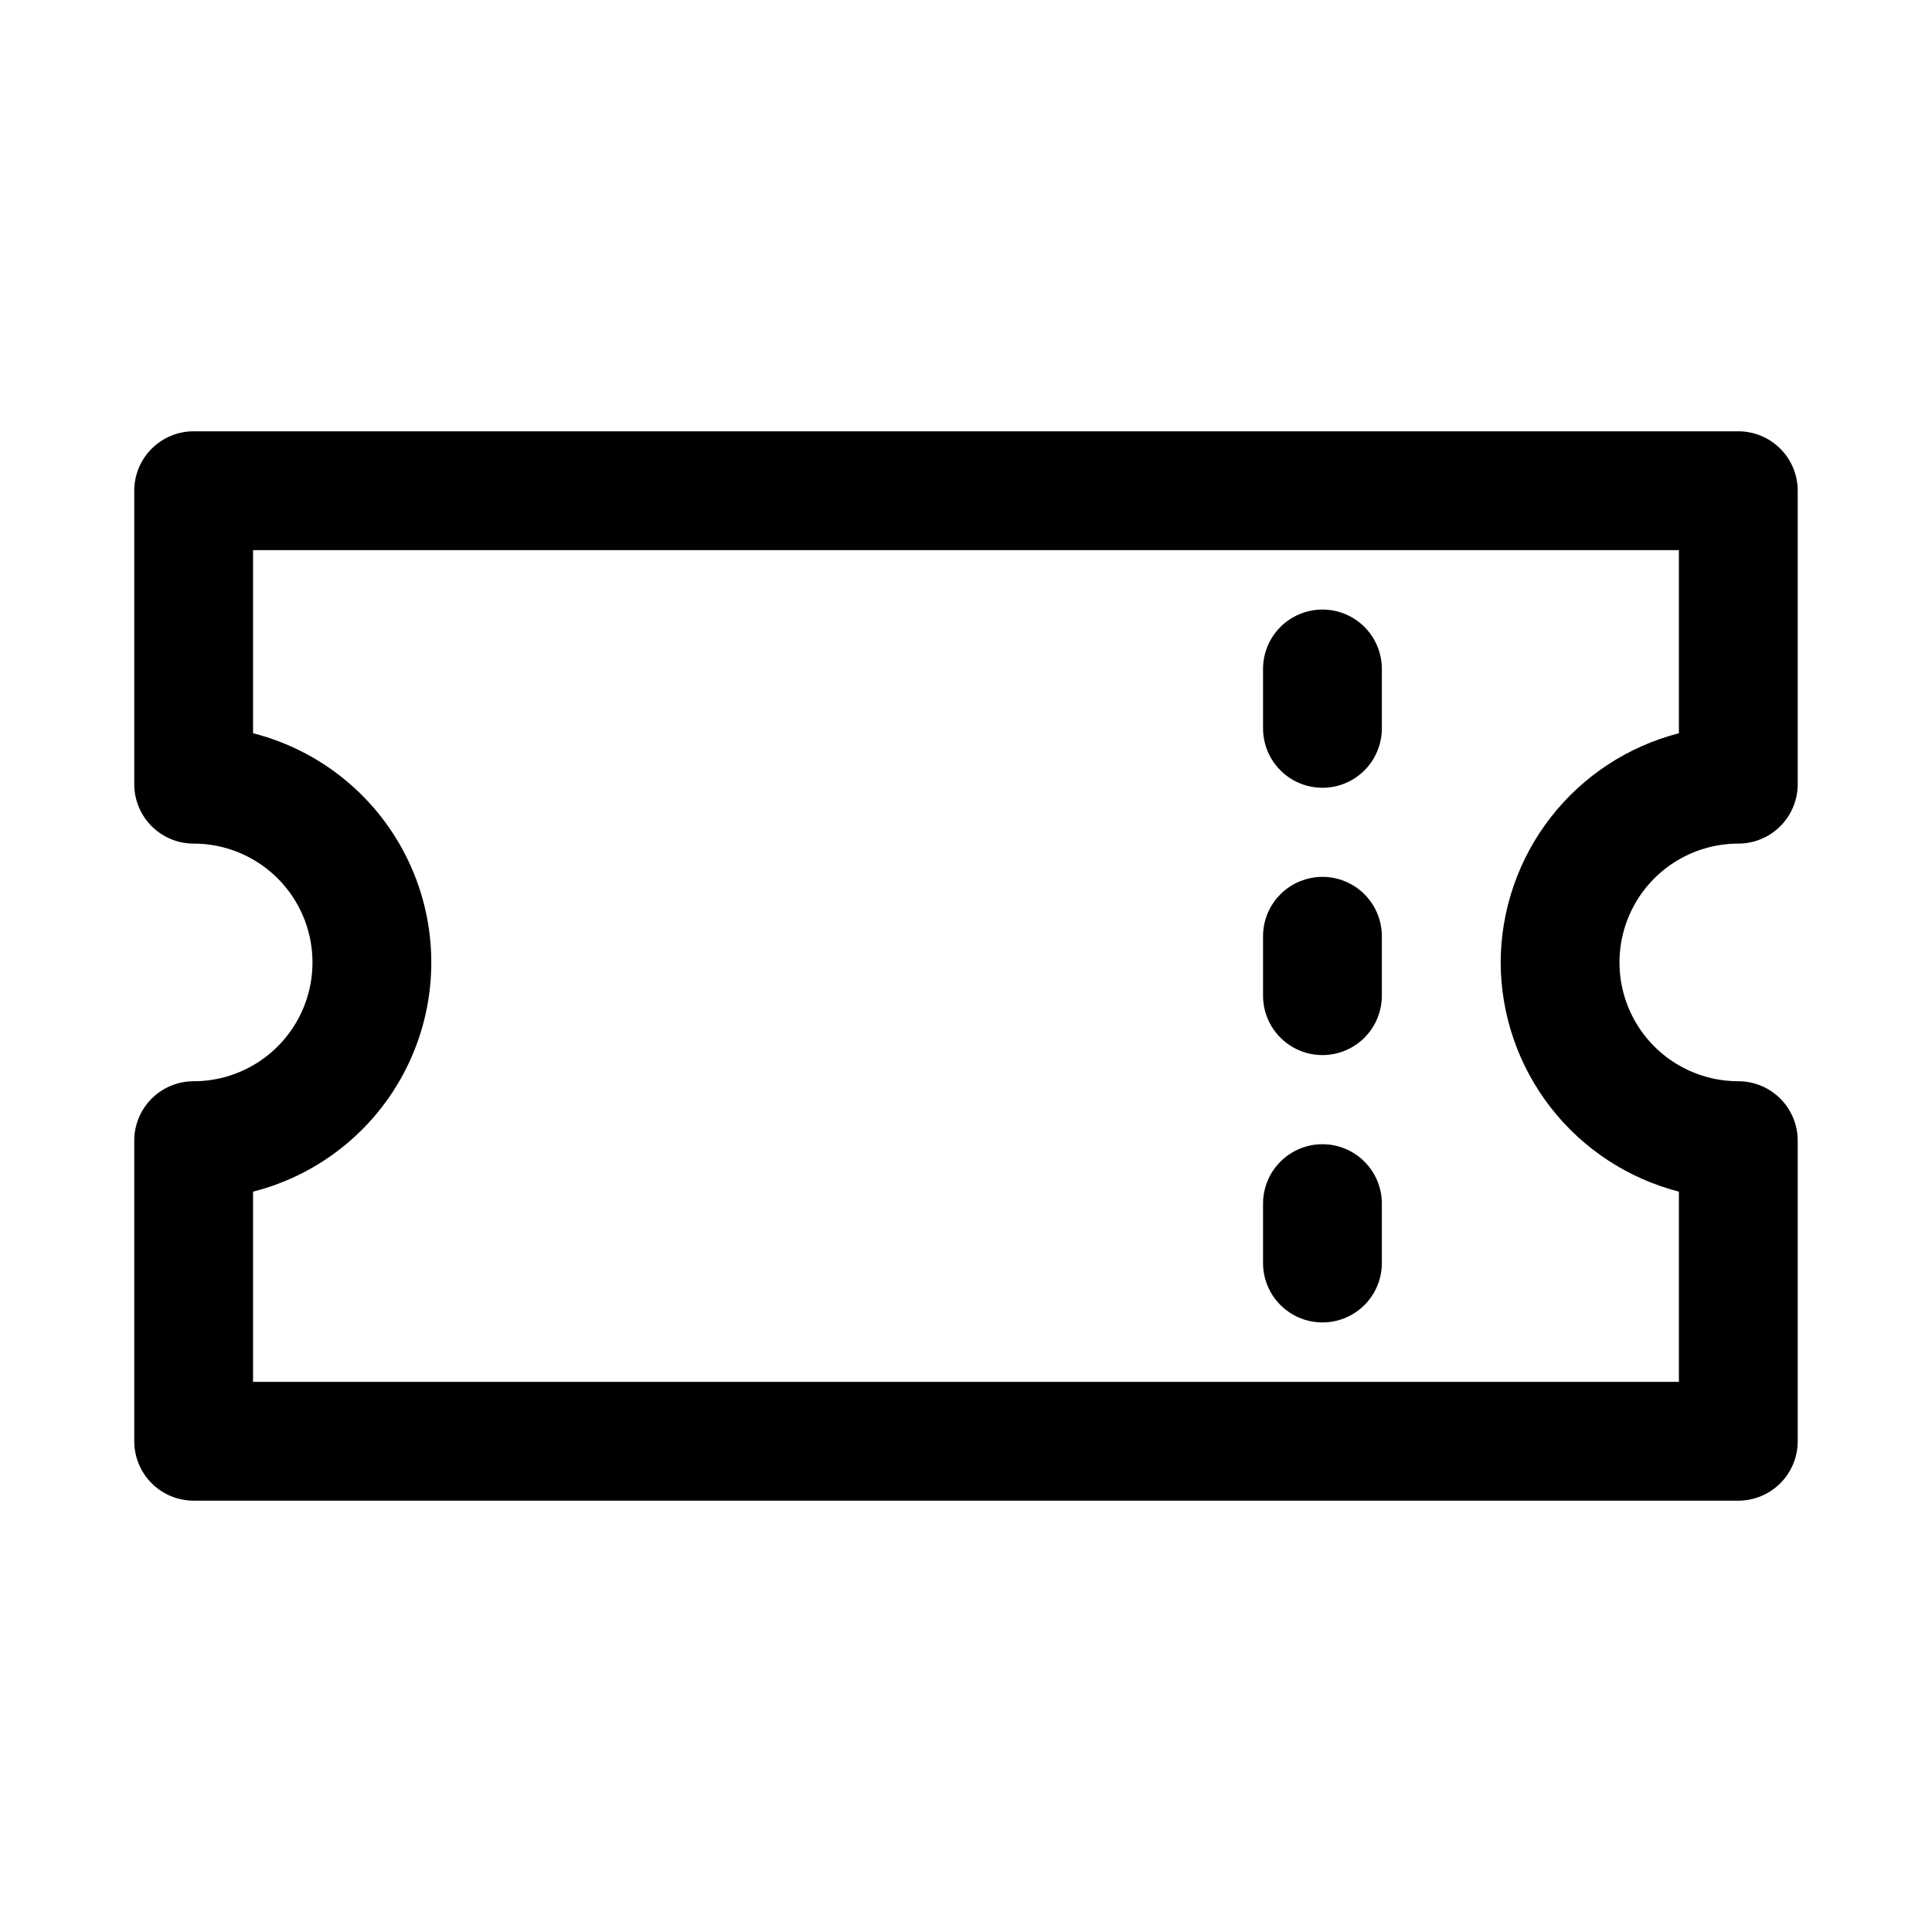 <?xml version="1.0" encoding="UTF-8"?>
<!-- Uploaded to: SVG Repo, www.svgrepo.com, Generator: SVG Repo Mixer Tools -->
<svg fill="#000000" width="800px" height="800px" version="1.1" viewBox="144 144 512 512" xmlns="http://www.w3.org/2000/svg">
 <g>
  <path d="m604.67 258.3h-409.35c-4.176 0-8.18 1.66-11.133 4.613-2.949 2.953-4.609 6.957-4.609 11.133v77.777-0.004c0 4.176 1.66 8.18 4.609 11.133 2.953 2.953 6.957 4.613 11.133 4.613 11.25 0 21.645 6 27.27 15.742 5.625 9.742 5.625 21.746 0 31.488s-16.02 15.746-27.27 15.746c-4.176 0-8.18 1.656-11.133 4.609-2.949 2.953-4.609 6.957-4.609 11.133v79.664c0 4.176 1.66 8.184 4.609 11.133 2.953 2.953 6.957 4.613 11.133 4.613h409.35c4.176 0 8.18-1.66 11.133-4.613 2.953-2.949 4.609-6.957 4.609-11.133v-79.664c0-4.176-1.656-8.18-4.609-11.133-2.953-2.953-6.957-4.609-11.133-4.609-11.25 0-21.645-6.004-27.27-15.746s-5.625-21.746 0-31.488c5.625-9.742 16.02-15.742 27.27-15.742 4.176 0 8.18-1.66 11.133-4.613 2.953-2.953 4.609-6.957 4.609-11.133v-77.773c0-4.176-1.656-8.18-4.609-11.133-2.953-2.953-6.957-4.613-11.133-4.613zm-62.977 140.75v0.004c0.039 13.922 4.699 27.441 13.246 38.434 8.547 10.992 20.5 18.836 33.984 22.305v50.414h-377.86v-50.406c18.137-4.609 33.266-17.082 41.246-34.008 7.984-16.93 7.984-36.535 0-53.461-7.981-16.926-23.109-29.402-41.246-34.012v-48.531h377.86v48.531c-13.484 3.469-25.434 11.312-33.98 22.305-8.547 10.992-13.207 24.508-13.25 38.43z"/>
  <path d="m494.46 376.38c-4.172 0-8.18 1.66-11.133 4.609-2.949 2.953-4.609 6.957-4.609 11.133v15.746c0 5.625 3 10.82 7.871 13.633s10.875 2.812 15.746 0c4.871-2.812 7.871-8.008 7.871-13.633v-15.746c0-4.176-1.66-8.18-4.613-11.133-2.949-2.949-6.957-4.609-11.133-4.609z"/>
  <path d="m494.46 305.54c-4.172 0-8.18 1.656-11.133 4.609-2.949 2.953-4.609 6.957-4.609 11.133v15.746c0 5.625 3 10.82 7.871 13.633s10.875 2.812 15.746 0c4.871-2.812 7.871-8.008 7.871-13.633v-15.746c0-4.176-1.66-8.18-4.613-11.133-2.949-2.953-6.957-4.609-11.133-4.609z"/>
  <path d="m494.46 447.23c-4.172 0-8.18 1.66-11.133 4.613-2.949 2.949-4.609 6.957-4.609 11.133v15.742c0 5.625 3 10.824 7.871 13.633 4.871 2.812 10.875 2.812 15.746 0 4.871-2.809 7.871-8.008 7.871-13.633v-15.742c0-4.176-1.66-8.184-4.613-11.133-2.949-2.953-6.957-4.613-11.133-4.613z"/>
 </g>
</svg>